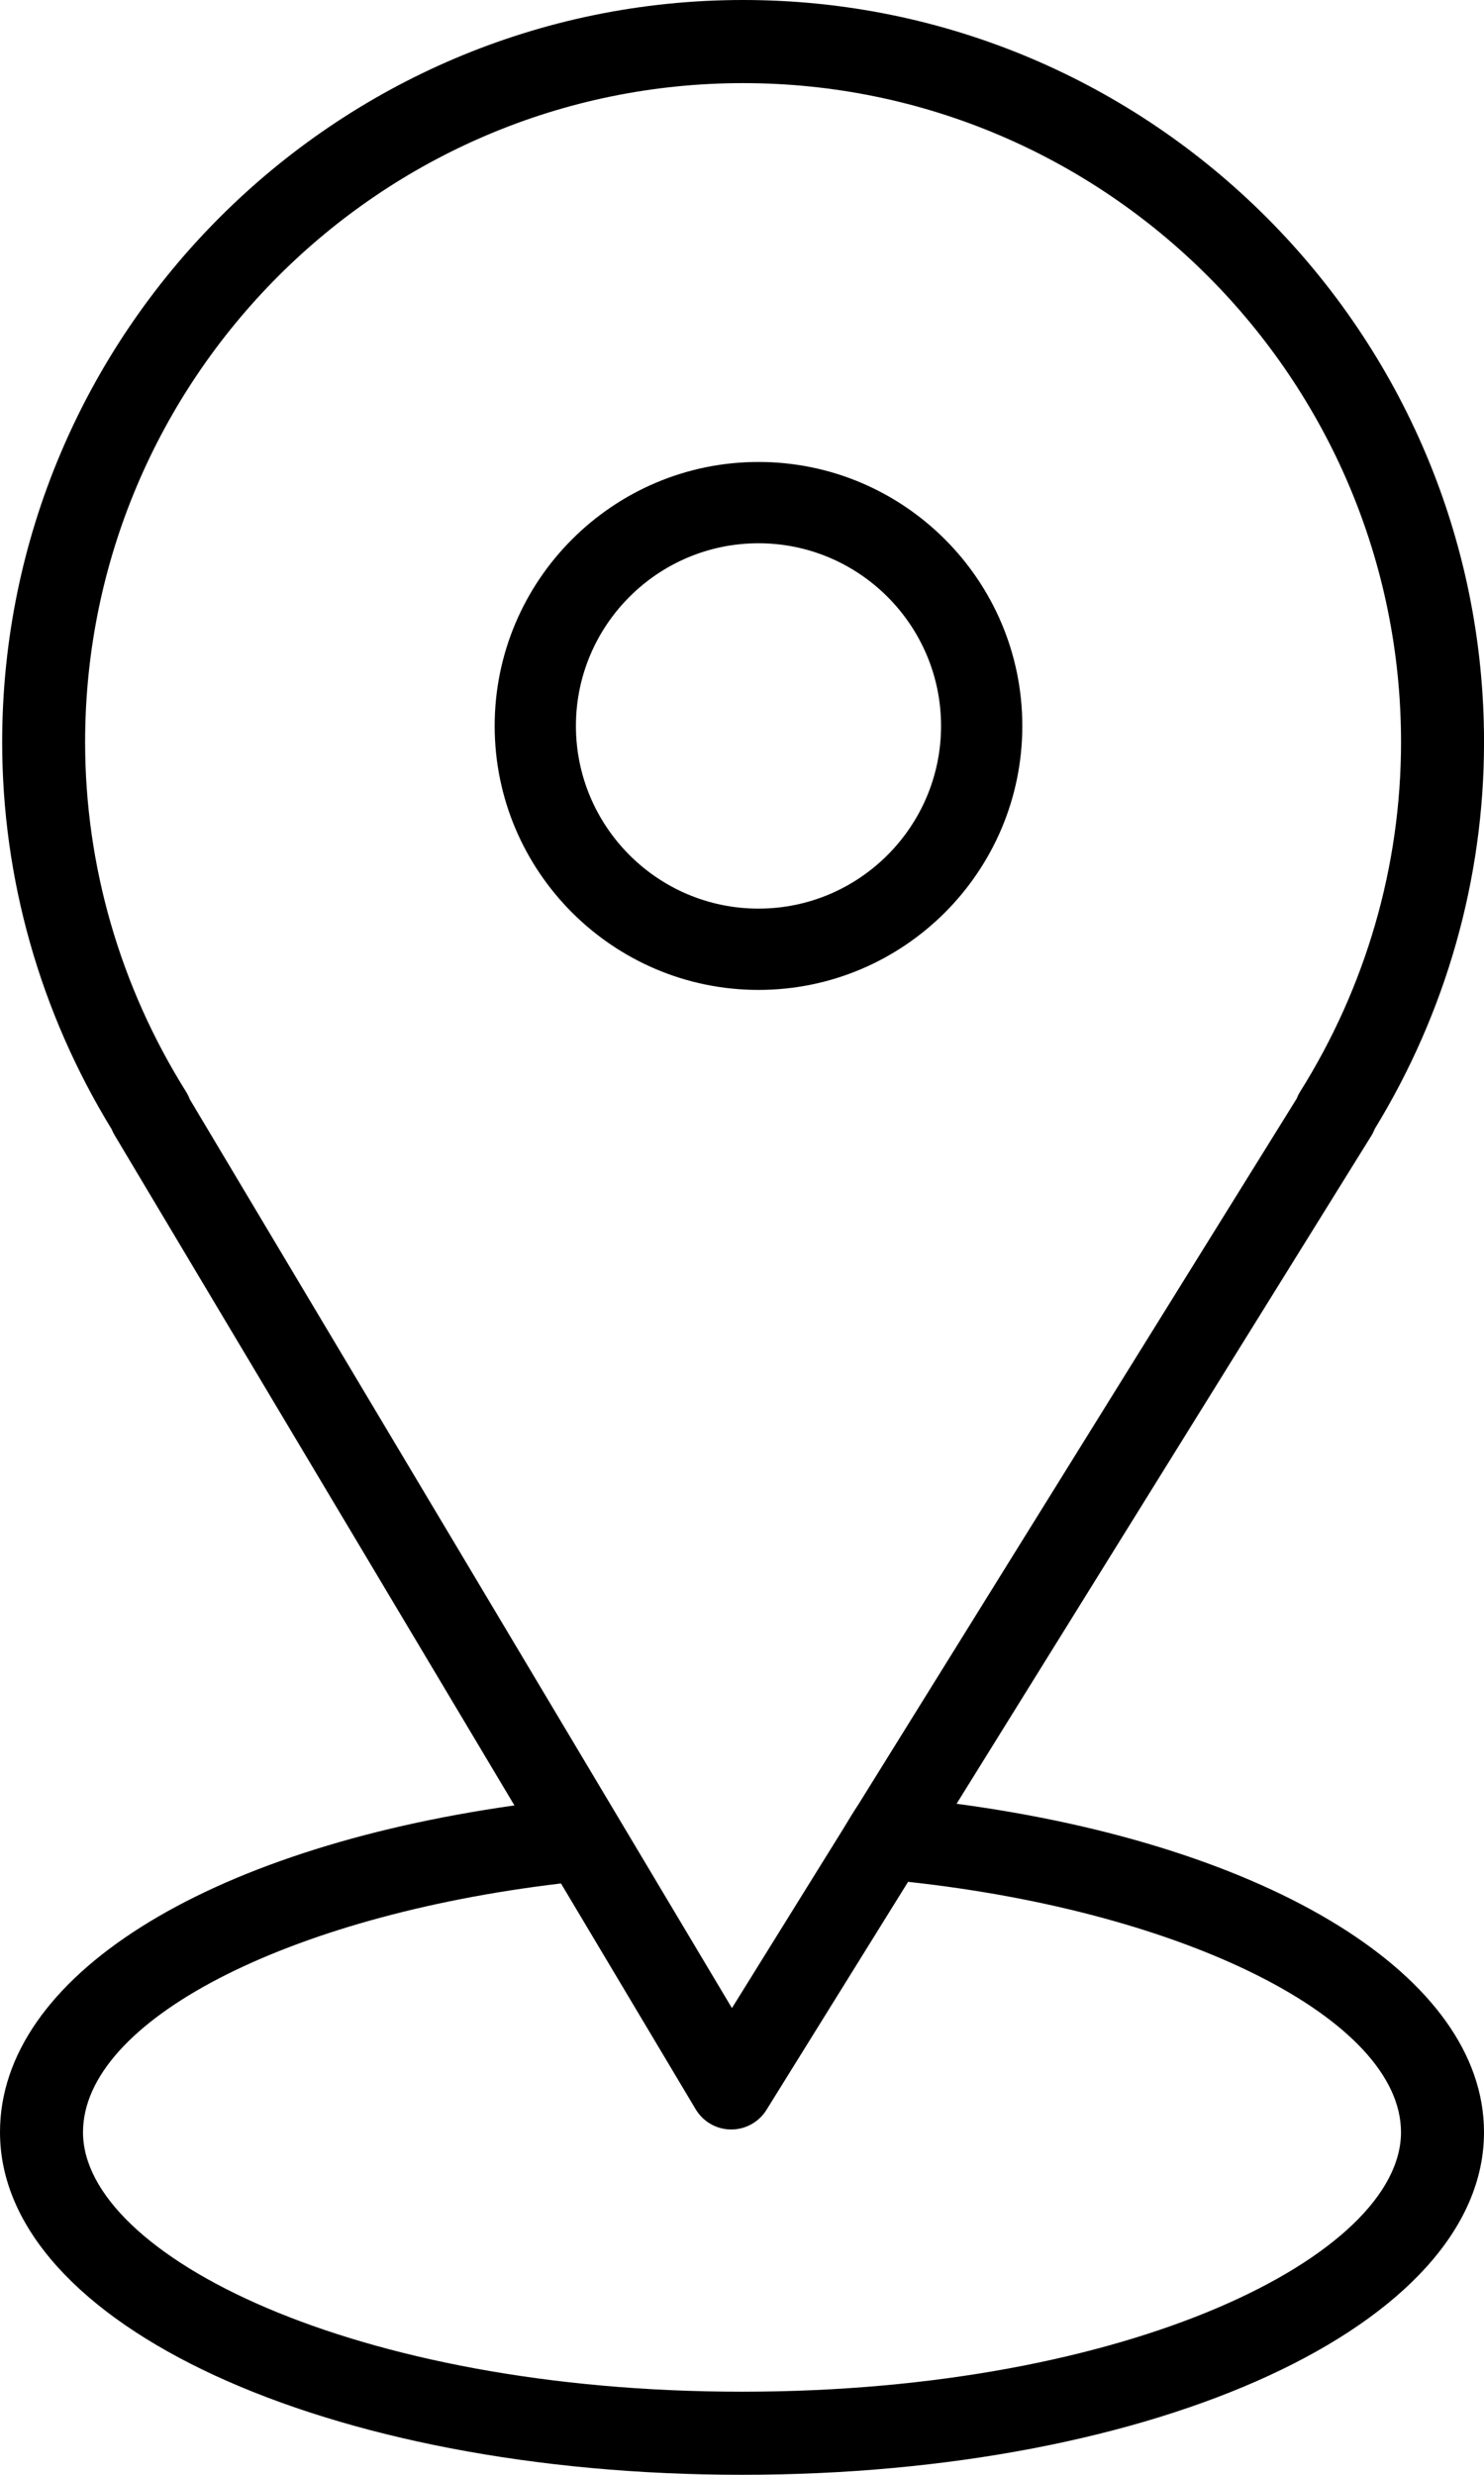 <svg height="75" viewBox="0 0 45 75" width="45" xmlns="http://www.w3.org/2000/svg"><g fill="#000" fill-rule="nonzero"><path d="m29.007 54.664 12.574-20.24c.041-.065.075-.134.102-.206 2.171-3.545 3.318-7.594 3.318-11.727 0-12.402-10.079-22.491-22.467-22.491-12.388 0-22.468 10.09-22.468 22.491 0 4.135 1.148 8.185 3.321 11.733.025.062.055.123.09.181l12.122 20.309c-9.41 1.332-15.599 5.205-15.599 9.904 0 5.822 9.883 10.382 22.5 10.382 12.616 0 22.5-4.56 22.5-10.382.001-4.721-6.476-8.681-15.993-9.954zm-23.362-21.574c-2.004-3.194-3.064-6.858-3.064-10.598 0-11.013 8.95-19.973 19.952-19.973 11.001 0 19.951 8.96 19.951 19.973 0 3.742-1.059 7.406-3.063 10.598-.042.067-.076.137-.104.209l-13.284 21.38c-.2.306-.239.376-.483.777l-3.355 5.4-16.439-27.54c-.029-.078-.067-.154-.112-.227zm16.856 39.392c-11.777 0-19.984-4.145-19.984-7.863 0-3.375 6.181-6.555 14.494-7.54l4.084 6.843c.226.377.63.61 1.068.613h.011c.434 0 .839-.225 1.068-.594l4.294-6.911c8.446.916 14.947 4.177 14.947 7.589.001 3.719-8.206 7.863-19.983 7.863z"/><path d="m31 22c0-4.411-3.589-8-8-8s-8 3.589-8 8 3.589 8 8 8 8-3.589 8-8zm-13.536 0c0-3.053 2.484-5.536 5.536-5.536s5.536 2.484 5.536 5.536-2.483 5.536-5.536 5.536-5.536-2.484-5.536-5.536z"/></g></svg>